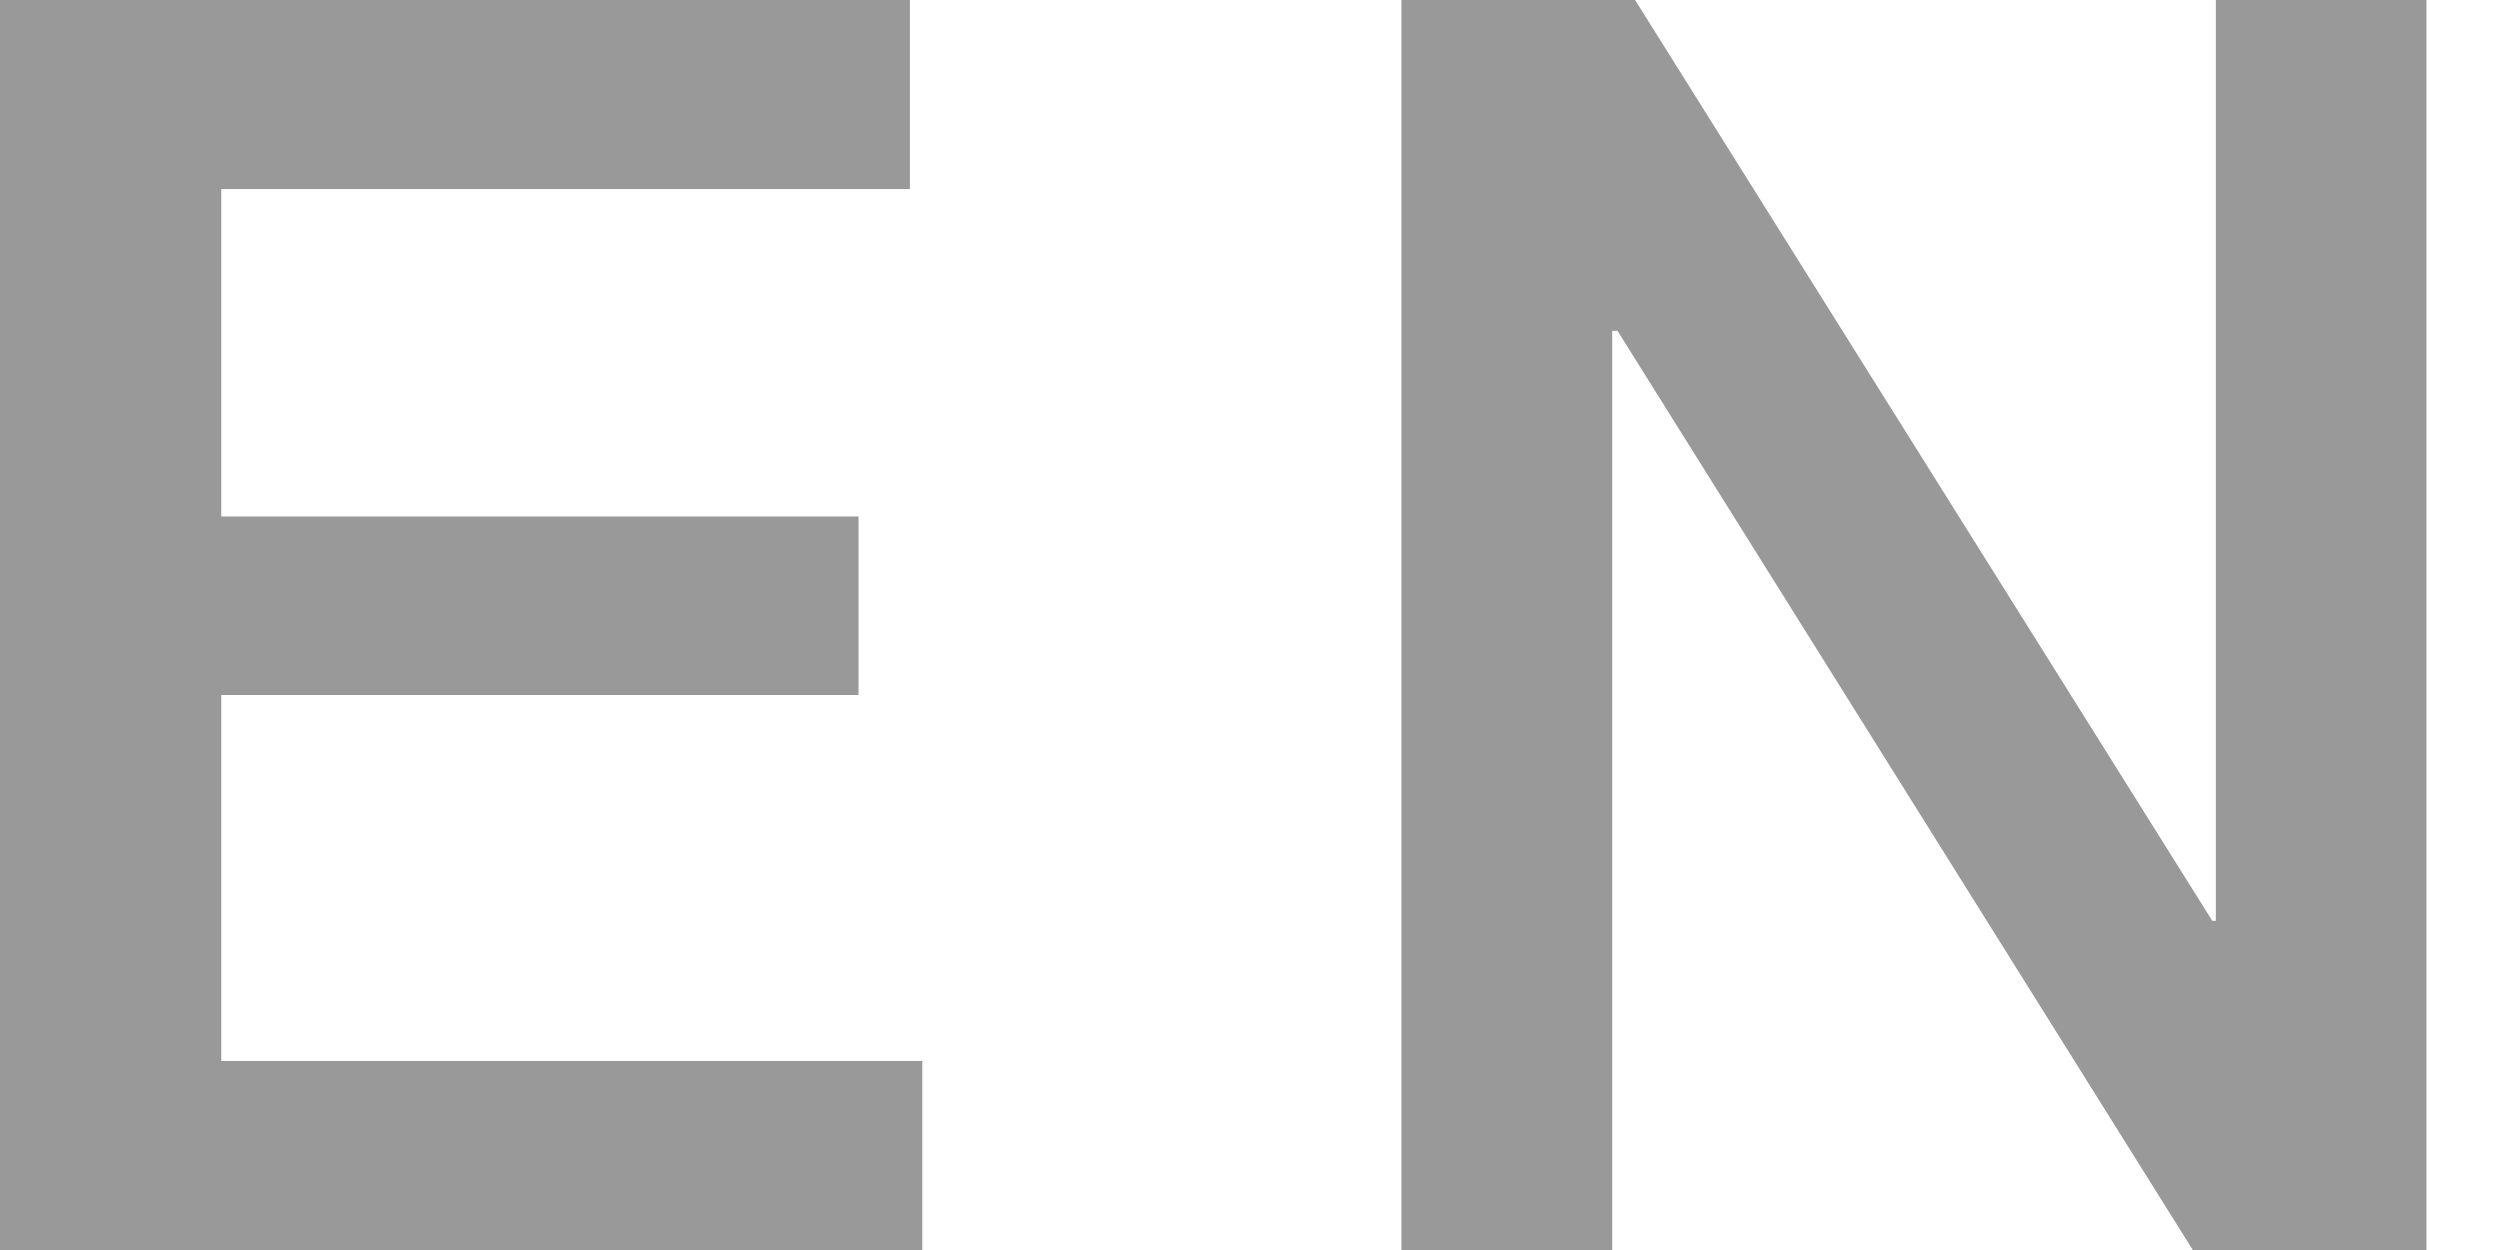 <?xml version="1.0" encoding="UTF-8"?>
<svg width="24px" height="12px" viewBox="0 0 24 12" version="1.1" xmlns="http://www.w3.org/2000/svg" xmlns:xlink="http://www.w3.org/1999/xlink">
    <!-- Generator: Sketch 49.3 (51167) - http://www.bohemiancoding.com/sketch -->
    <title>EN</title>
    <desc>Created with Sketch.</desc>
    <defs></defs>
    <g id="FULLTRANS网站" stroke="none" stroke-width="1" fill="none" fill-rule="evenodd">
        <g id="FULLTRANS-首页-1920" transform="translate(-1400, -53)" fill="#999999">
            <g id="导航条">
                <path d="M1400,53 L1408.735,53 L1408.735,54.815 L1402.124,54.815 L1402.124,57.958 L1408.242,57.958 L1408.242,59.672 L1402.124,59.672 L1402.124,63.185 L1408.854,63.185 L1408.854,65 L1400,65 L1400,53 Z M1413.454,53 L1415.697,53 L1421.238,61.84 L1421.272,61.84 L1421.272,53 L1423.294,53 L1423.294,65 L1421.051,65 L1415.528,56.176 L1415.477,56.176 L1415.477,65 L1413.454,65 L1413.454,53 Z" id="EN"></path>
            </g>
        </g>
    </g>
</svg>